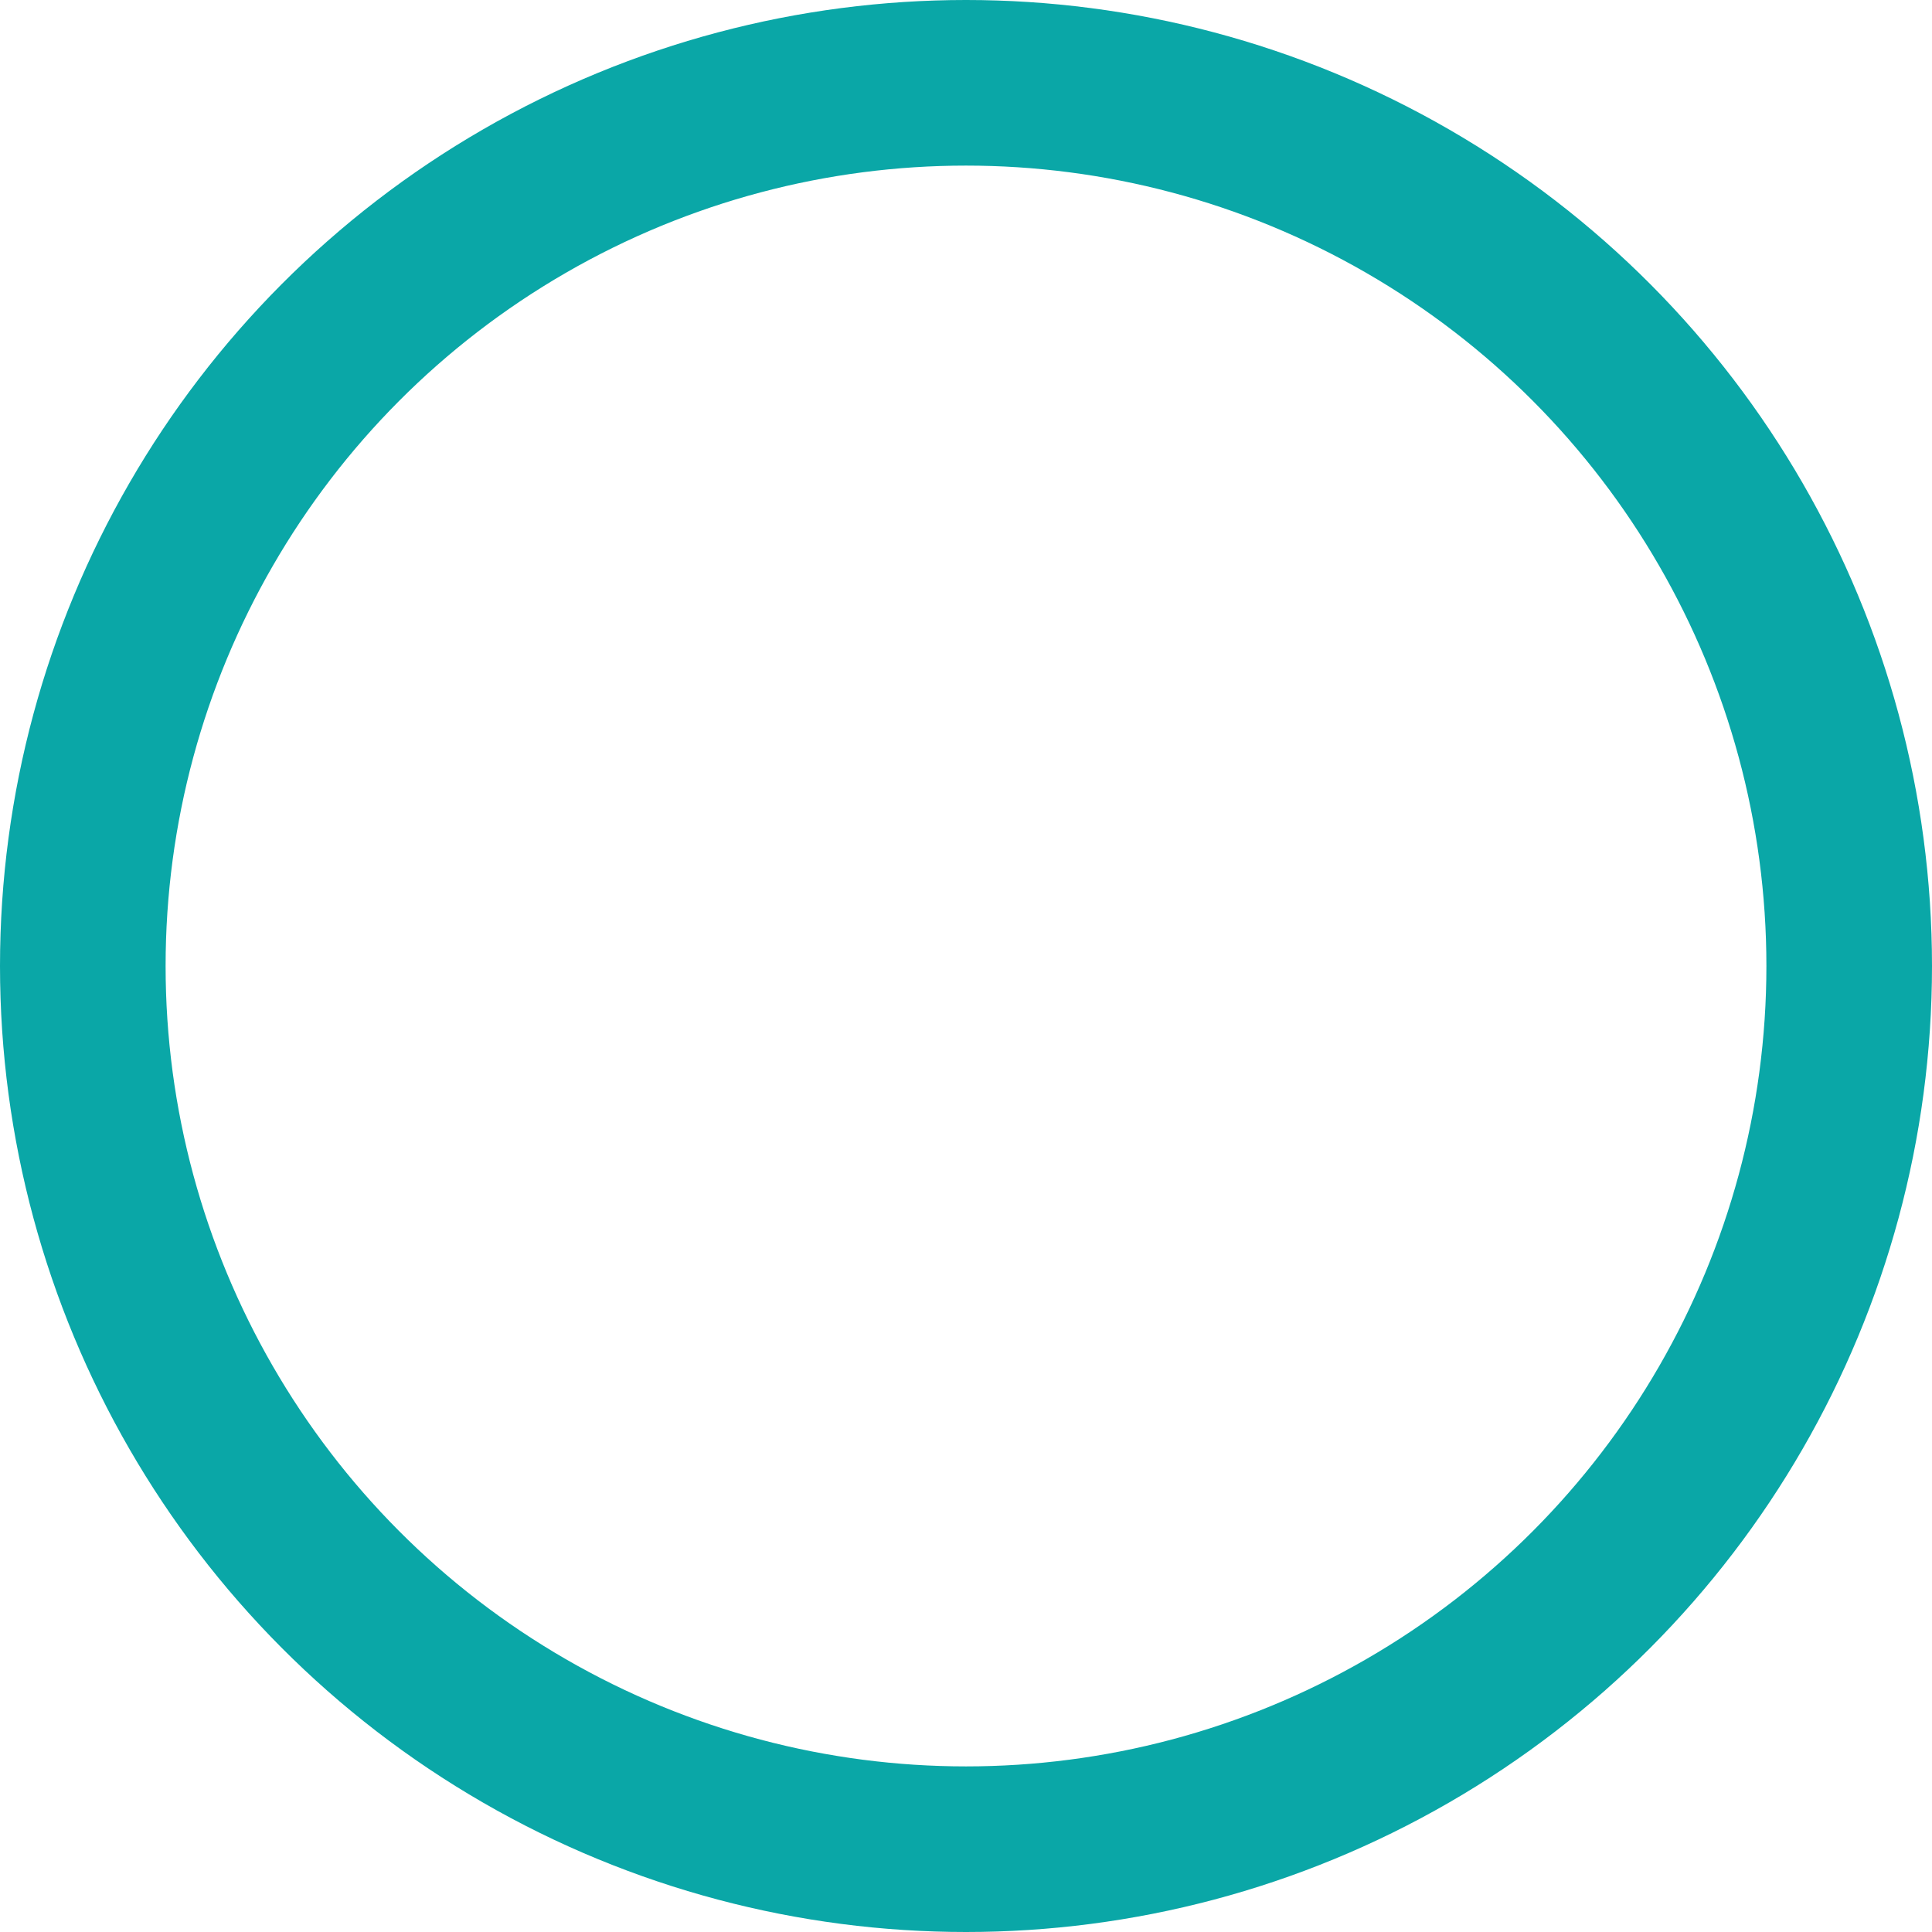 <svg xmlns="http://www.w3.org/2000/svg" width="35" height="35" viewBox="0 0 35 35">
  <g id="楕円形_15" data-name="楕円形 15" fill="none" stroke="#0aa7a7" stroke-width="3">
    <circle cx="17.5" cy="17.5" r="17.5" stroke="none"/>
    <circle cx="17.5" cy="17.5" r="16" fill="none"/>
  </g>
</svg>

